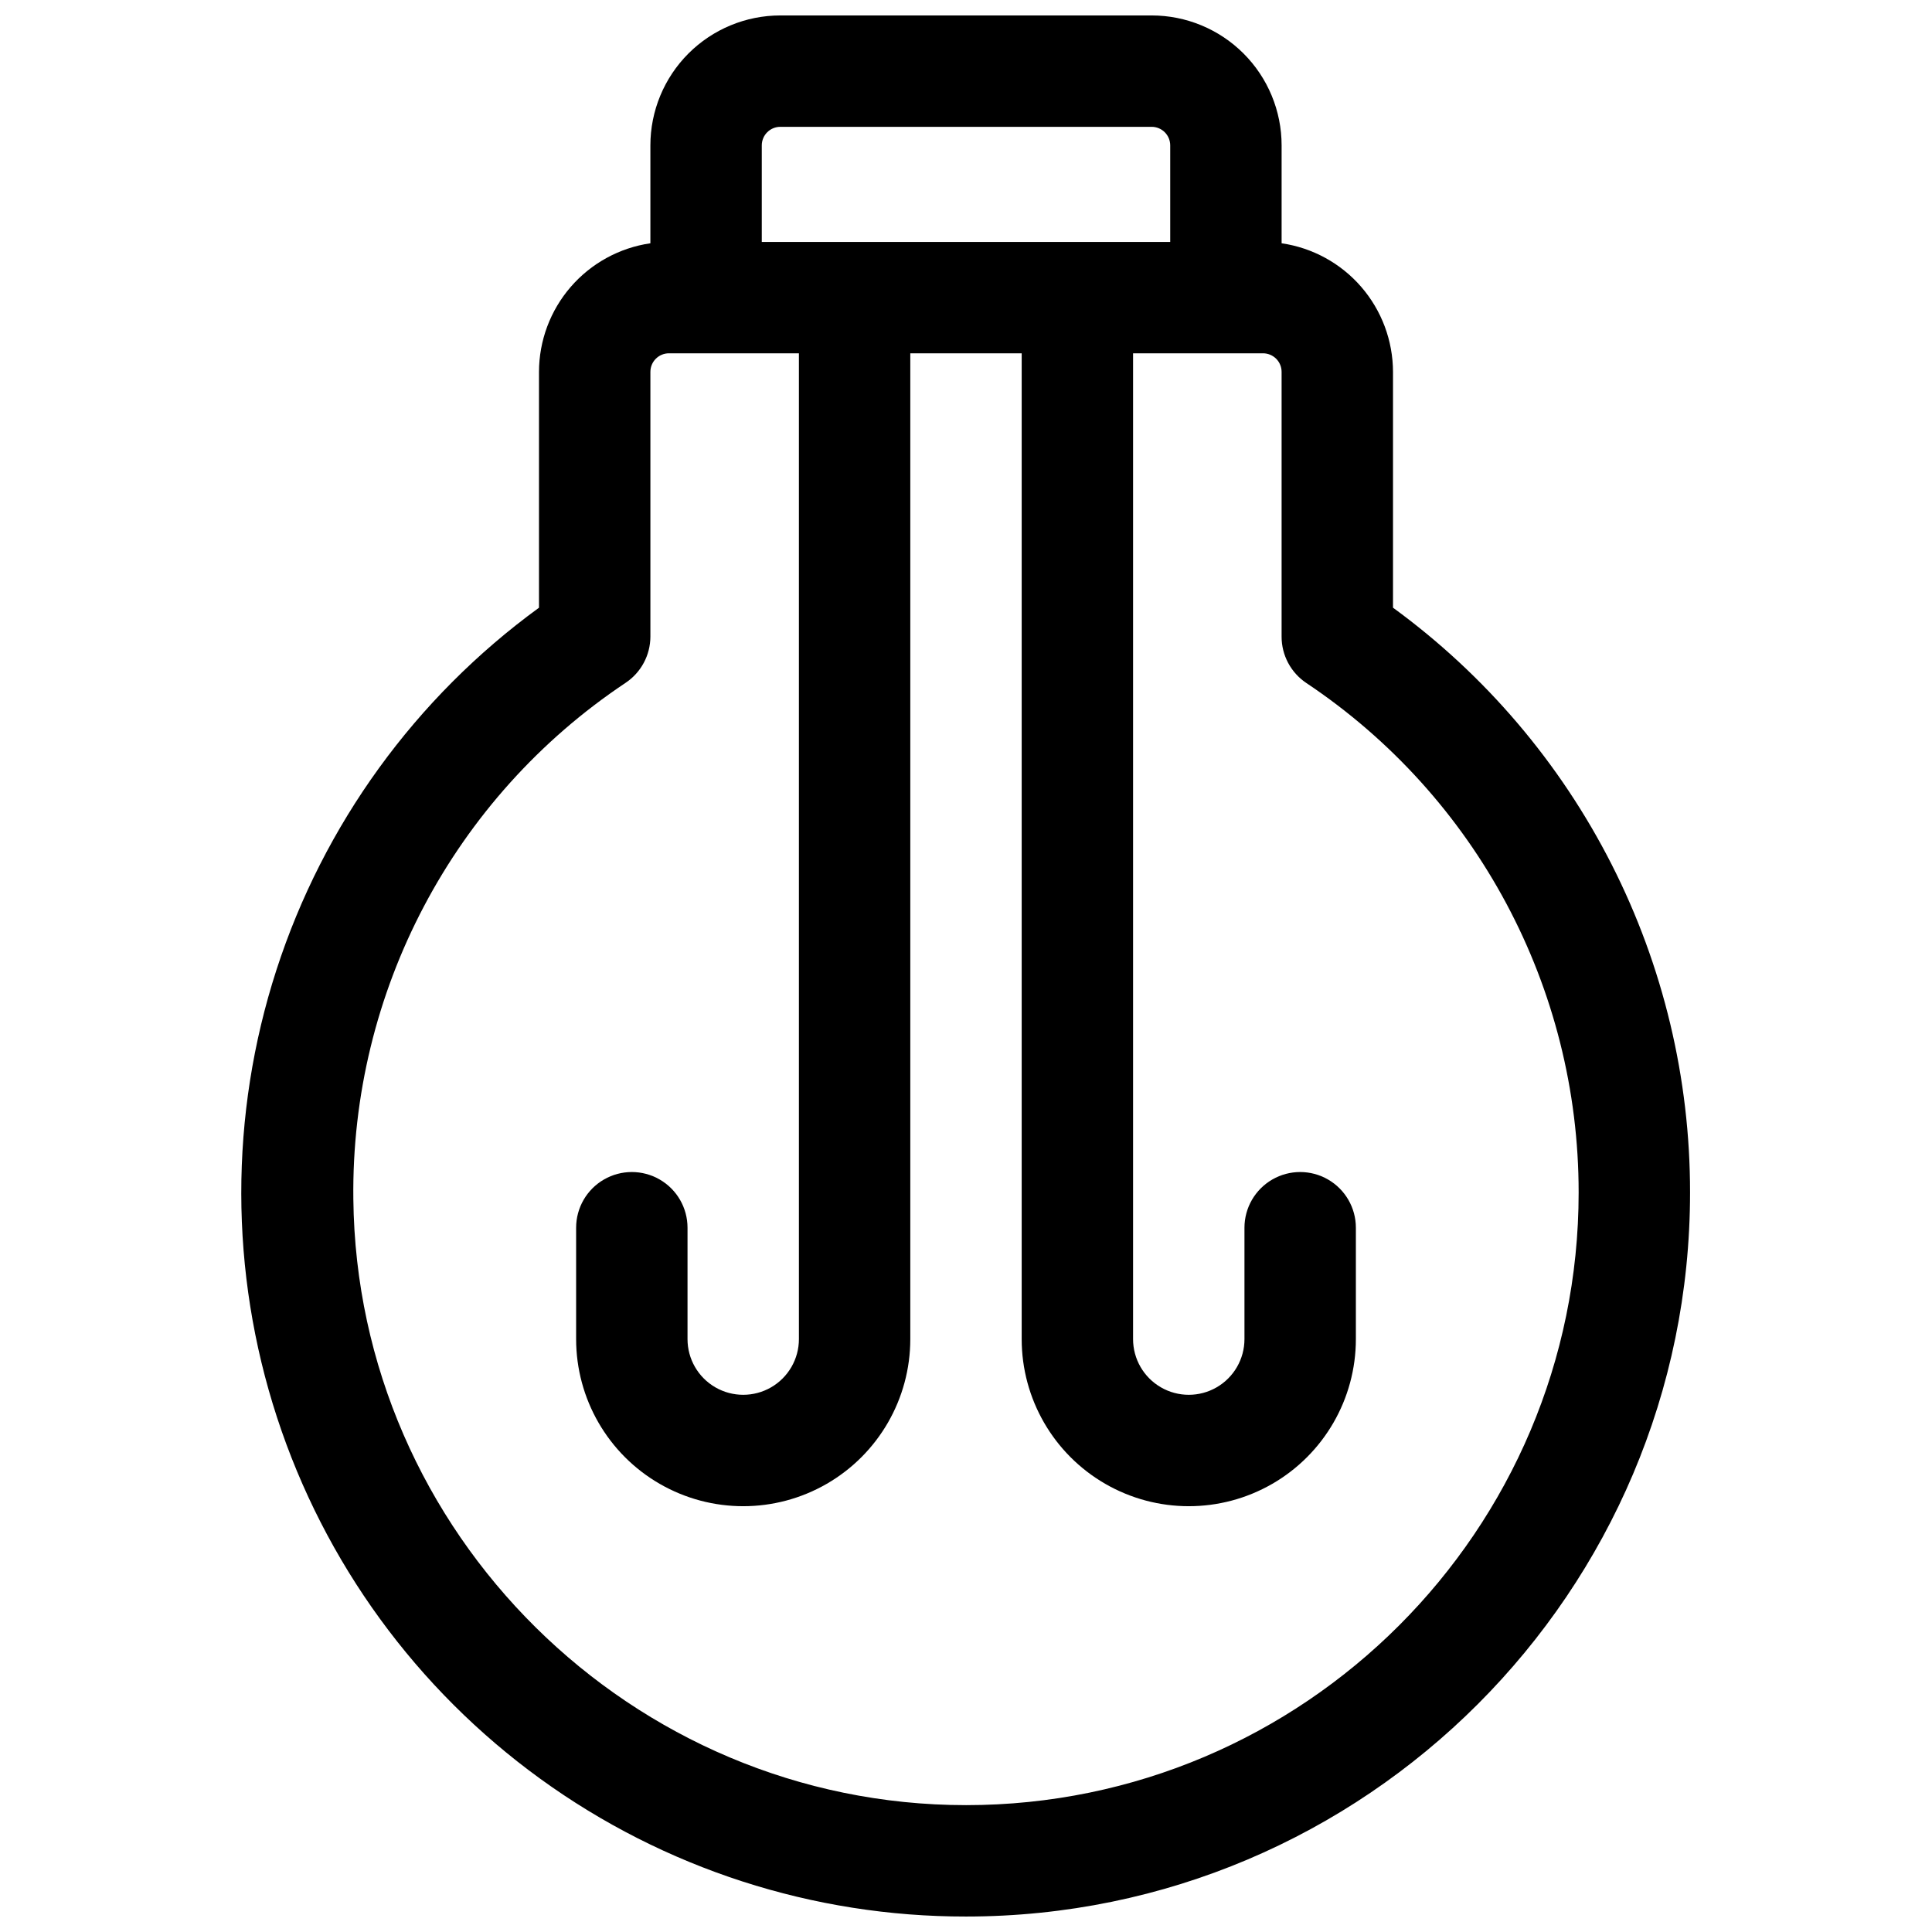 <?xml version="1.0" encoding="UTF-8"?>
<!-- Uploaded to: SVG Repo, www.svgrepo.com, Generator: SVG Repo Mixer Tools -->
<svg width="800px" height="800px" version="1.1" viewBox="144 144 512 512" xmlns="http://www.w3.org/2000/svg">
 <defs>
  <clipPath id="a">
   <path d="m207 148.09h385v503.81h-385z"/>
  </clipPath>
 </defs>
 <g clip-path="url(#a)">
  <path d="m513.16 305.05v-62.492c-0.016-8.277-3.004-16.277-8.422-22.535-5.418-6.258-12.906-10.355-21.098-11.551v-25.938c0-9.137-3.629-17.895-10.09-24.355-6.457-6.457-15.219-10.086-24.352-10.086h-98.402c-9.133 0-17.891 3.629-24.352 10.086-6.457 6.461-10.086 15.219-10.086 24.355v25.938c-8.191 1.195-15.68 5.293-21.102 11.551-5.418 6.258-8.406 14.258-8.418 22.535v62.492c-32.75 23.848-57.105 57.449-69.578 95.988-12.473 38.539-12.426 80.039 0.141 118.55 12.562 38.512 36.996 72.055 69.801 95.824 32.801 23.77 72.285 36.543 112.8 36.488 105.8 0 191.88-86.082 191.88-191.88 0.02-30.207-7.098-59.992-20.777-86.926-13.684-26.93-33.535-50.246-57.941-68.047zm-162.36-127.44h98.402c1.305 0 2.555 0.52 3.477 1.441 0.926 0.922 1.441 2.176 1.441 3.481v25.582h-108.24v-25.582c0-2.719 2.203-4.922 4.918-4.922zm49.199 444.77c-88.559 0-161.43-72.066-162.36-160.65-0.656-54.867 26.5-106.34 72.16-136.78 4.082-2.727 6.543-7.309 6.562-12.219v-70.18c0-2.719 2.203-4.922 4.918-4.922h34.441v261.25c0 5.273-2.812 10.145-7.379 12.781s-10.195 2.637-14.762 0-7.379-7.508-7.379-12.781v-29.52c0-5.273-2.812-10.145-7.383-12.781-4.566-2.637-10.191-2.637-14.758 0-4.566 2.637-7.379 7.508-7.379 12.781v29.52c0 15.82 8.438 30.438 22.137 38.348 13.703 7.91 30.582 7.91 44.281 0 13.699-7.91 22.141-22.527 22.141-38.348v-261.25h29.52v261.25c0 15.82 8.441 30.438 22.141 38.348 13.699 7.91 30.578 7.91 44.281 0 13.699-7.91 22.141-22.527 22.141-38.348v-29.52c0-5.273-2.816-10.145-7.383-12.781-4.566-2.637-10.191-2.637-14.758 0-4.566 2.637-7.383 7.508-7.383 12.781v29.52c0 5.273-2.812 10.145-7.379 12.781-4.566 2.637-10.191 2.637-14.758 0s-7.383-7.508-7.383-12.781v-261.25h34.441c1.305 0 2.555 0.52 3.481 1.441 0.922 0.922 1.441 2.176 1.441 3.481v70.18c-0.004 4.926 2.457 9.531 6.551 12.27 45.113 30.109 72.195 80.773 72.168 135.02 0 89.543-72.816 162.36-162.36 162.36z"/>
 </g>
</svg>